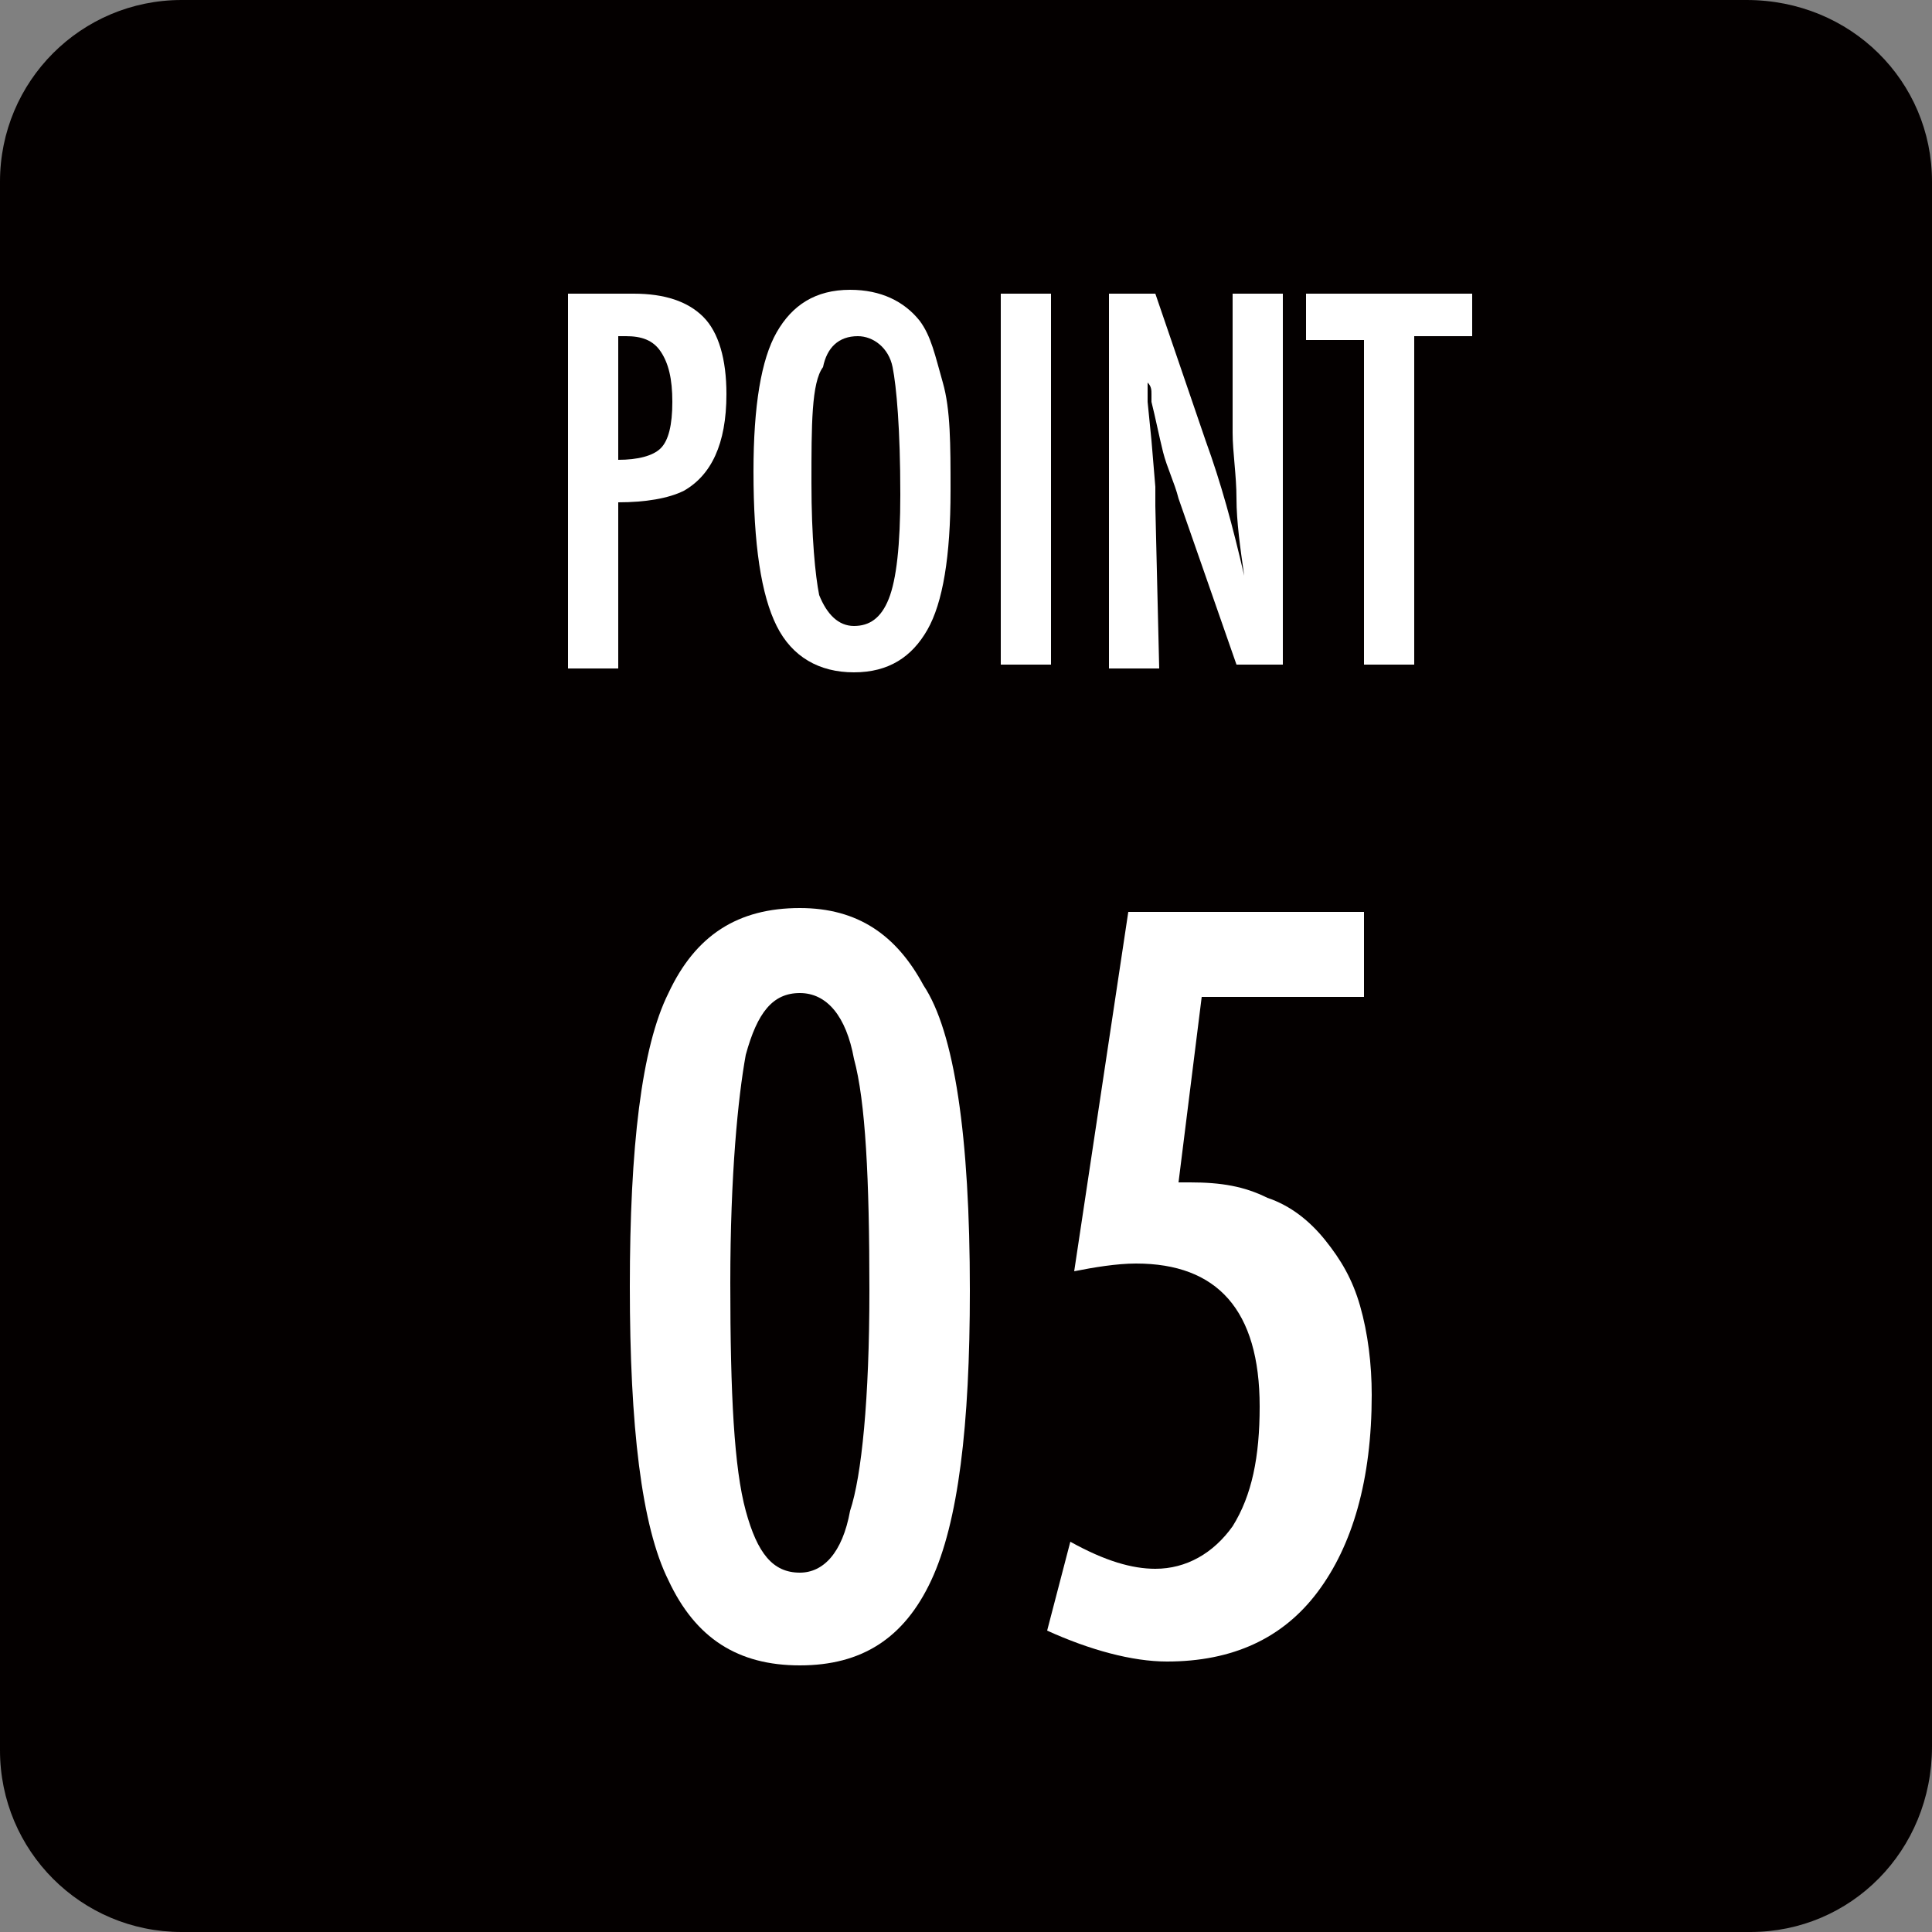 <?xml version="1.0" encoding="utf-8"?>
<!-- Generator: Adobe Illustrator 27.3.1, SVG Export Plug-In . SVG Version: 6.00 Build 0)  -->
<svg version="1.1" id="レイヤー_1" xmlns="http://www.w3.org/2000/svg" xmlns:xlink="http://www.w3.org/1999/xlink" x="0px"
	 y="0px" width="50px" height="50px" viewBox="0 0 50 50" style="enable-background:new 0 0 50 50;" xml:space="preserve">
<rect x="0" y="0" width="50" height="50" fill="#808080" stroke="none"/>
<style type="text/css">
	.st0{fill:#040000;}
	.st1{fill:#FFFFFF;}
</style>
<path class="st0" d="M45.3,50H4.7C2.1,50,0,47.9,0,45.3V4.7C0,2.1,2.1,0,4.7,0h40.5C47.9,0,50,2.1,50,4.7v40.5
	C50,47.9,47.9,50,45.3,50z"/>
<g>
	<path class="st1" d="M14.7,7.6h1.7c0.8,0,1.4,0.2,1.8,0.6c0.4,0.4,0.6,1.1,0.6,2c0,1.3-0.4,2.1-1.1,2.5C17.3,12.9,16.7,13,16,13
		v4.3h-1.3V7.6z M16,11.9c0.5,0,0.9-0.1,1.1-0.3c0.2-0.2,0.3-0.6,0.3-1.2c0-0.6-0.1-1-0.3-1.3c-0.2-0.3-0.5-0.4-0.9-0.4H16V11.9z"/>
	<path class="st1" d="M24.6,12.7c0,1.7-0.2,2.9-0.6,3.6s-1,1.1-1.9,1.1c-0.9,0-1.6-0.4-2-1.2c-0.4-0.8-0.6-2.1-0.6-4
		c0-1.7,0.2-2.9,0.6-3.6c0.4-0.7,1-1.1,1.9-1.1c0.8,0,1.4,0.3,1.8,0.8c0.3,0.4,0.4,0.9,0.6,1.6C24.6,10.6,24.6,11.5,24.6,12.7z
		 M23.3,12.8c0-1.7-0.1-2.8-0.2-3.3c-0.1-0.5-0.5-0.8-0.9-0.8c-0.5,0-0.8,0.3-0.9,0.8C21,9.9,21,11,21,12.5c0,1.4,0.1,2.4,0.2,2.9
		c0.2,0.5,0.5,0.8,0.9,0.8c0.4,0,0.7-0.2,0.9-0.7C23.2,15,23.3,14.1,23.3,12.8z"/>
	<path class="st1" d="M25.9,7.6h1.3v9.6h-1.3V7.6z"/>
	<path class="st1" d="M28.7,7.6h1.2l1.3,3.8c0.4,1.1,0.7,2.2,1,3.5c-0.1-0.7-0.2-1.4-0.2-2c0-0.6-0.1-1.2-0.1-1.7V7.6h1.3v9.6H32
		l-1.5-4.3c-0.1-0.4-0.3-0.8-0.4-1.2s-0.2-0.9-0.3-1.3c0-0.1,0-0.1,0-0.2c0-0.1,0-0.2-0.1-0.3c0,0.1,0,0.2,0,0.3s0,0.1,0,0.2l0.1,1
		l0.1,1.2c0,0.1,0,0.1,0,0.2s0,0.2,0,0.3l0.1,4.2h-1.3V7.6z"/>
	<path class="st1" d="M33.9,7.6h4.2v1.1h-1.5v8.5h-1.3V8.8h-1.5V7.6z"/>
	<path class="st1" d="M25.1,33.4c0,3.5-0.3,6-1,7.5c-0.7,1.5-1.8,2.2-3.4,2.2s-2.7-0.7-3.4-2.2c-0.7-1.4-1-4-1-7.6
		c0-3.6,0.3-6.2,1-7.6c0.7-1.5,1.8-2.2,3.4-2.2c1.5,0,2.5,0.7,3.2,2C24.7,26.7,25.1,29.4,25.1,33.4z M22.5,33.4c0-2.9-0.1-4.9-0.4-6
		c-0.2-1.1-0.7-1.7-1.4-1.7c-0.7,0-1.1,0.5-1.4,1.6c-0.2,1.1-0.4,3.1-0.4,5.9c0,2.9,0.1,4.8,0.4,5.9c0.3,1.1,0.7,1.6,1.4,1.6
		c0.6,0,1.1-0.5,1.3-1.6C22.3,38.2,22.5,36.2,22.5,33.4z"/>
	<path class="st1" d="M29.2,23.6h6.1v2.2h-4.2l-0.6,4.8h0.3c0.8,0,1.4,0.1,2,0.4c0.6,0.2,1.1,0.6,1.5,1.1c0.4,0.5,0.7,1,0.9,1.7
		c0.2,0.7,0.3,1.5,0.3,2.3c0,2.2-0.5,3.9-1.4,5.1c-0.9,1.2-2.2,1.8-3.9,1.8c-0.9,0-2-0.3-3.1-0.8l0.6-2.3c0.9,0.5,1.6,0.7,2.2,0.7
		c0.8,0,1.5-0.4,2-1.1c0.5-0.8,0.7-1.8,0.7-3.1c0-2.5-1.1-3.7-3.2-3.7c-0.5,0-1.1,0.1-1.6,0.2L29.2,23.6z"/>
</g>
</svg>
